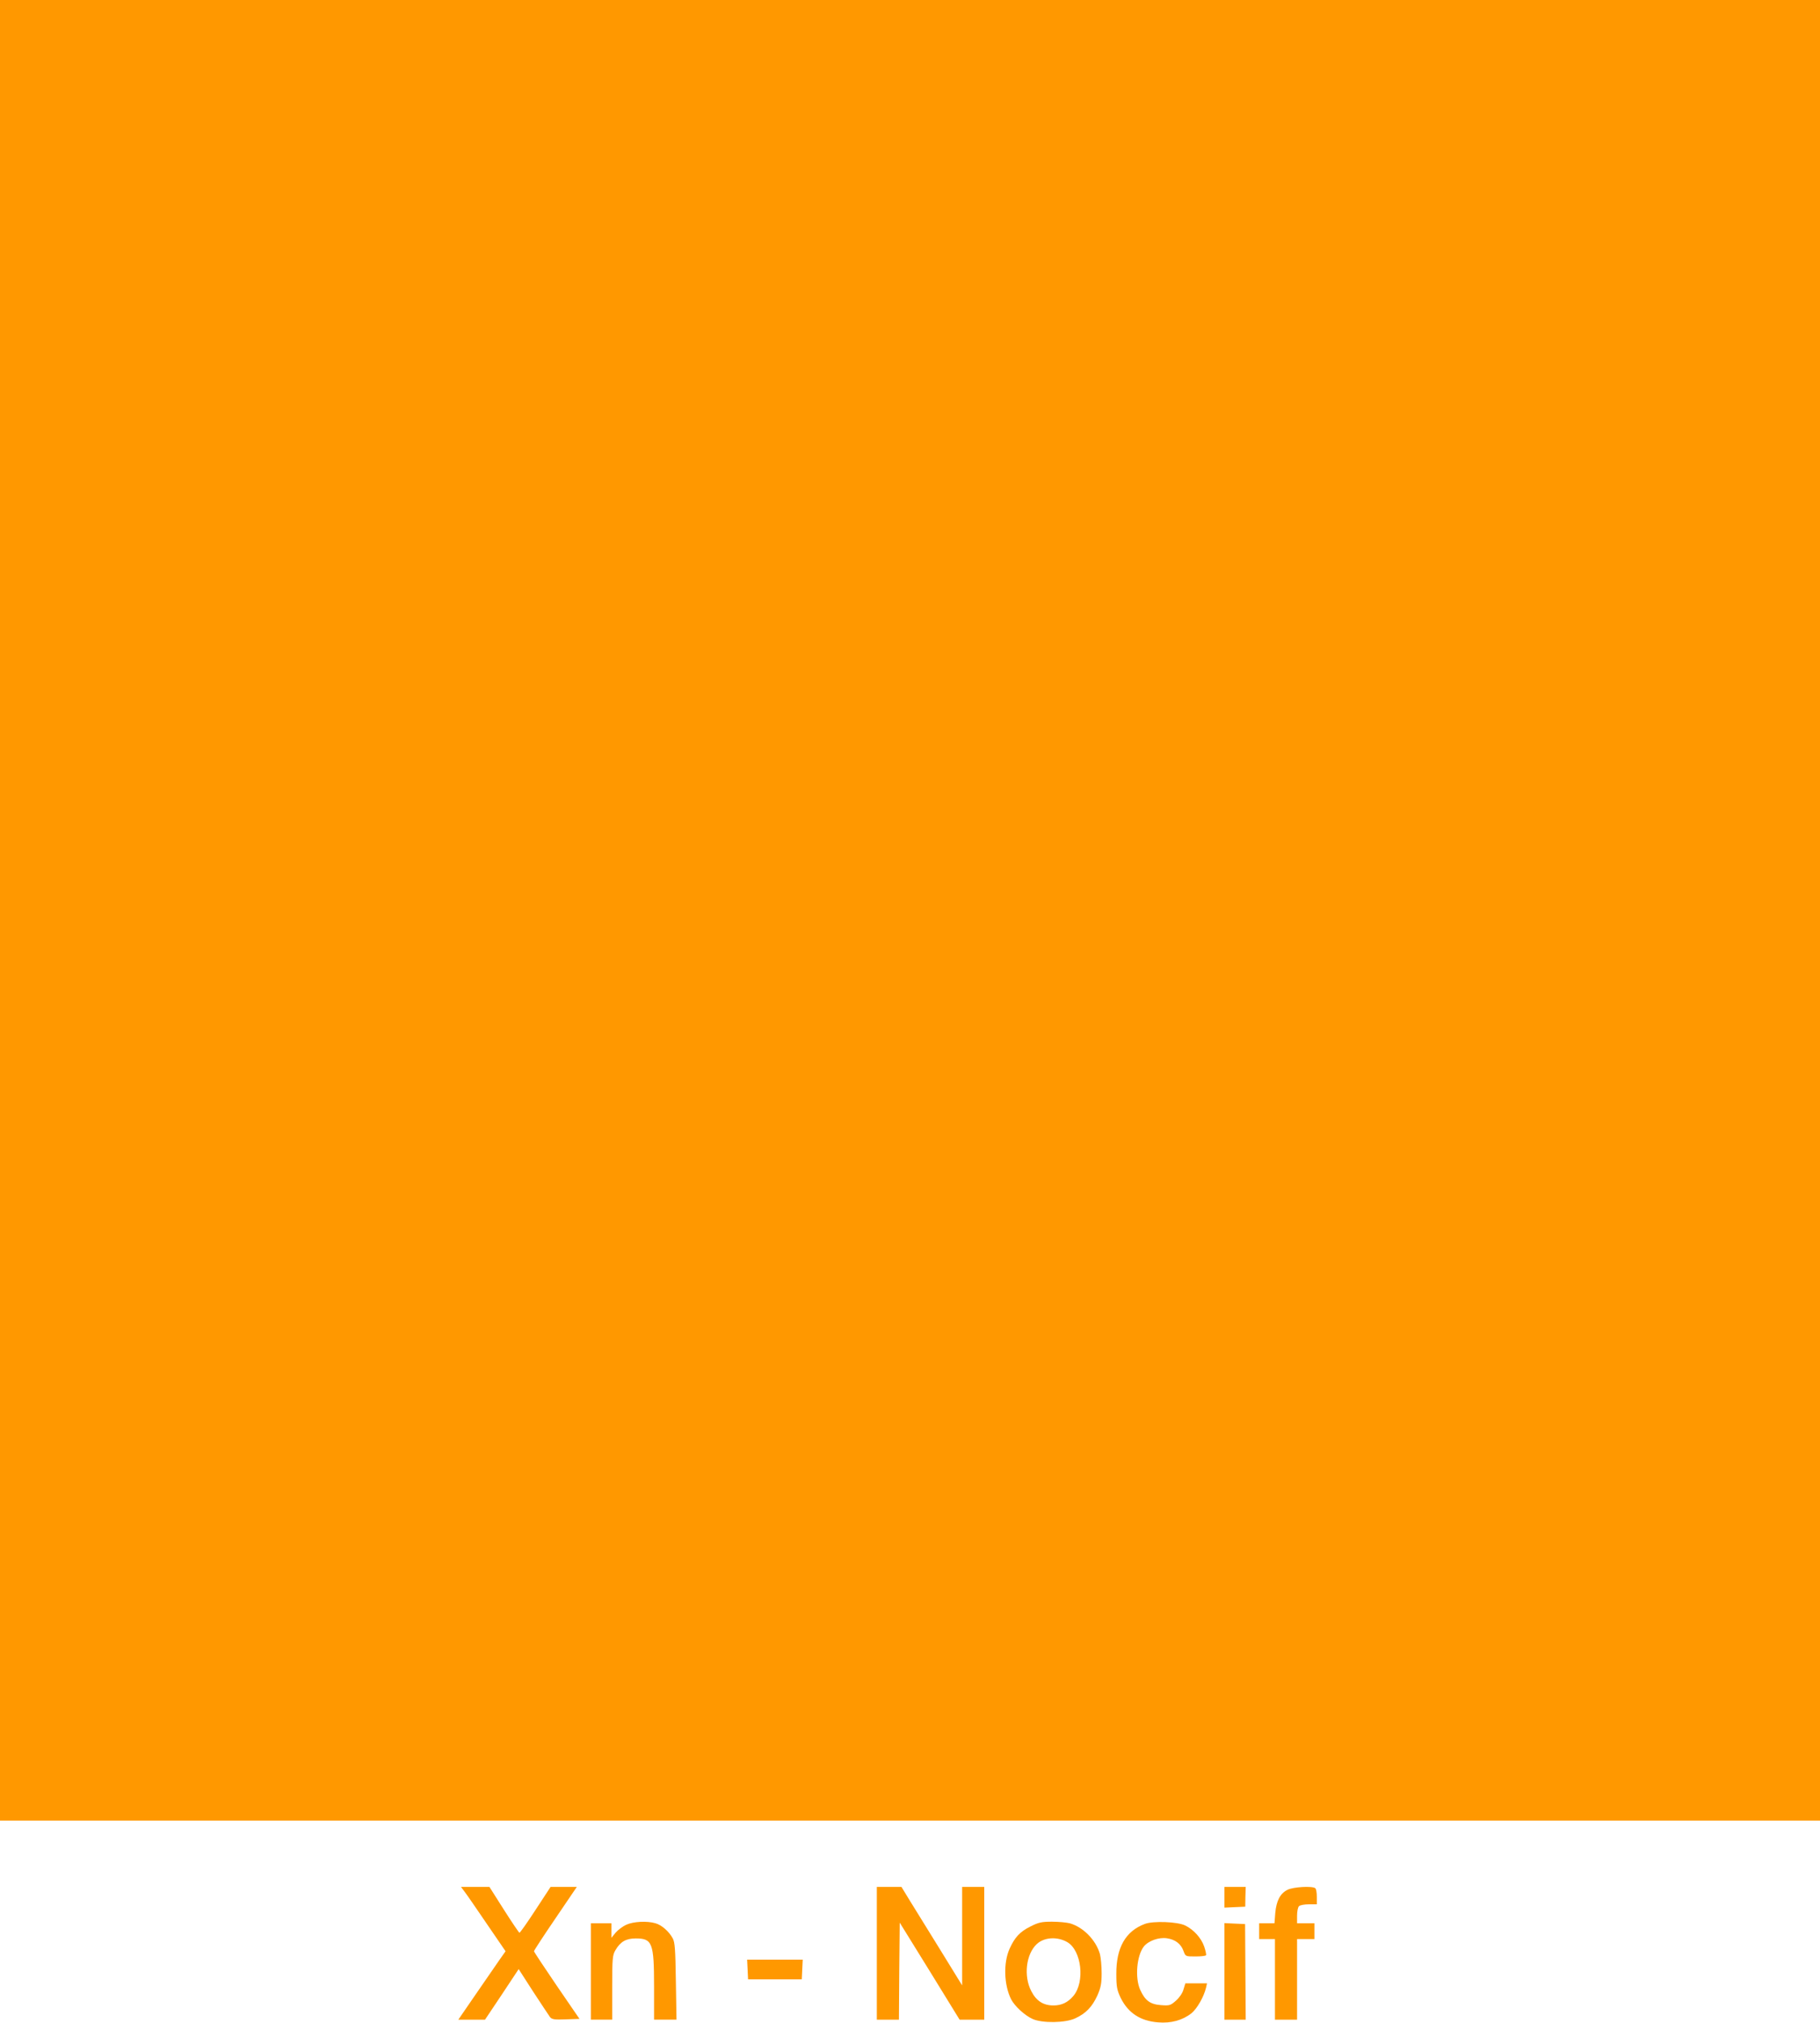 <?xml version="1.0" standalone="no"?>
<!DOCTYPE svg PUBLIC "-//W3C//DTD SVG 20010904//EN"
 "http://www.w3.org/TR/2001/REC-SVG-20010904/DTD/svg10.dtd">
<svg version="1.0" xmlns="http://www.w3.org/2000/svg"
 width="1152pt" height="1280pt" viewBox="0 0 1152 1280"
 preserveAspectRatio="xMidYMid meet">
<g transform="translate(0,1280) scale(0.1,-0.1)"
fill="#ff9800" stroke="none">
<path d="M0 7040 l0 -5760 5760 0 5760 0 0 5760 0 5760 -5760 0 -5760 0 0
-5760z"/>
<path d="M2942 828 c14 -18 77 -110 141 -204 l117 -171 -38 -54 c-21 -30 -88
-127 -149 -216 l-112 -163 85 0 84 0 107 160 106 160 92 -143 c51 -78 99 -150
106 -160 12 -15 27 -18 100 -15 l87 3 -144 210 c-79 116 -144 214 -144 218 0
5 61 98 136 208 l135 199 -83 0 -83 0 -95 -145 c-52 -80 -98 -145 -102 -145
-3 0 -47 65 -98 145 l-92 145 -90 0 -90 0 24 -32z"/>
<path d="M5550 440 l0 -420 70 0 70 0 2 307 3 307 190 -307 189 -307 78 0 78
0 0 420 0 420 -70 0 -70 0 0 -312 0 -311 -141 229 c-78 126 -165 266 -193 312
l-50 82 -78 0 -78 0 0 -420z"/>
<path d="M7750 795 l0 -66 66 3 66 3 1 63 2 62 -67 0 -68 0 0 -65z"/>
<path d="M8150 842 c-47 -23 -71 -70 -78 -147 l-5 -65 -48 0 -49 0 0 -50 0
-50 50 0 50 0 0 -255 0 -255 70 0 70 0 0 255 0 255 55 0 55 0 0 50 0 50 -55 0
-55 0 0 48 c0 26 5 53 12 60 7 7 35 12 63 12 l50 0 0 47 c0 27 -4 51 -10 55
-20 15 -139 8 -175 -10z"/>
<path d="M3965 621 c-23 -10 -53 -33 -68 -50 l-27 -33 0 46 0 46 -65 0 -65 0
0 -305 0 -305 68 0 67 0 0 203 c0 184 2 205 20 236 32 55 68 75 129 75 105 0
116 -28 116 -304 l0 -210 71 0 71 0 -4 243 c-3 201 -6 247 -20 272 -24 44 -70
84 -109 95 -54 16 -140 11 -184 -9z"/>
<path d="M6521 609 c-66 -33 -98 -68 -131 -141 -40 -90 -35 -229 10 -319 23
-44 87 -103 137 -125 61 -27 205 -25 268 4 68 31 108 73 141 145 22 50 27 76
27 141 0 45 -5 99 -11 122 -26 89 -106 170 -191 194 -20 5 -70 10 -112 10 -65
0 -85 -4 -138 -31z m234 -98 c91 -52 114 -252 39 -341 -35 -41 -74 -60 -126
-60 -64 0 -108 28 -140 90 -50 95 -34 235 35 299 47 43 129 48 192 12z"/>
<path d="M7247 626 c-122 -45 -182 -150 -181 -316 0 -83 4 -102 28 -153 47
-94 123 -145 236 -154 82 -7 155 13 212 58 35 29 78 103 92 162 l6 27 -68 0
-69 0 -12 -39 c-6 -23 -27 -53 -48 -71 -34 -30 -40 -32 -94 -28 -69 5 -101 29
-132 97 -34 76 -22 216 23 274 29 36 95 60 147 52 52 -8 88 -35 104 -80 13
-35 13 -35 75 -35 35 0 65 3 68 8 2 4 -3 29 -12 55 -19 55 -67 107 -120 133
-49 24 -202 30 -255 10z"/>
<path d="M7750 325 l0 -305 68 0 67 0 -2 302 -2 303 -66 3 -65 3 0 -306z"/>
<path d="M4732 338 l3 -63 170 0 170 0 3 63 3 62 -176 0 -176 0 3 -62z"/>
</g>
</svg>
